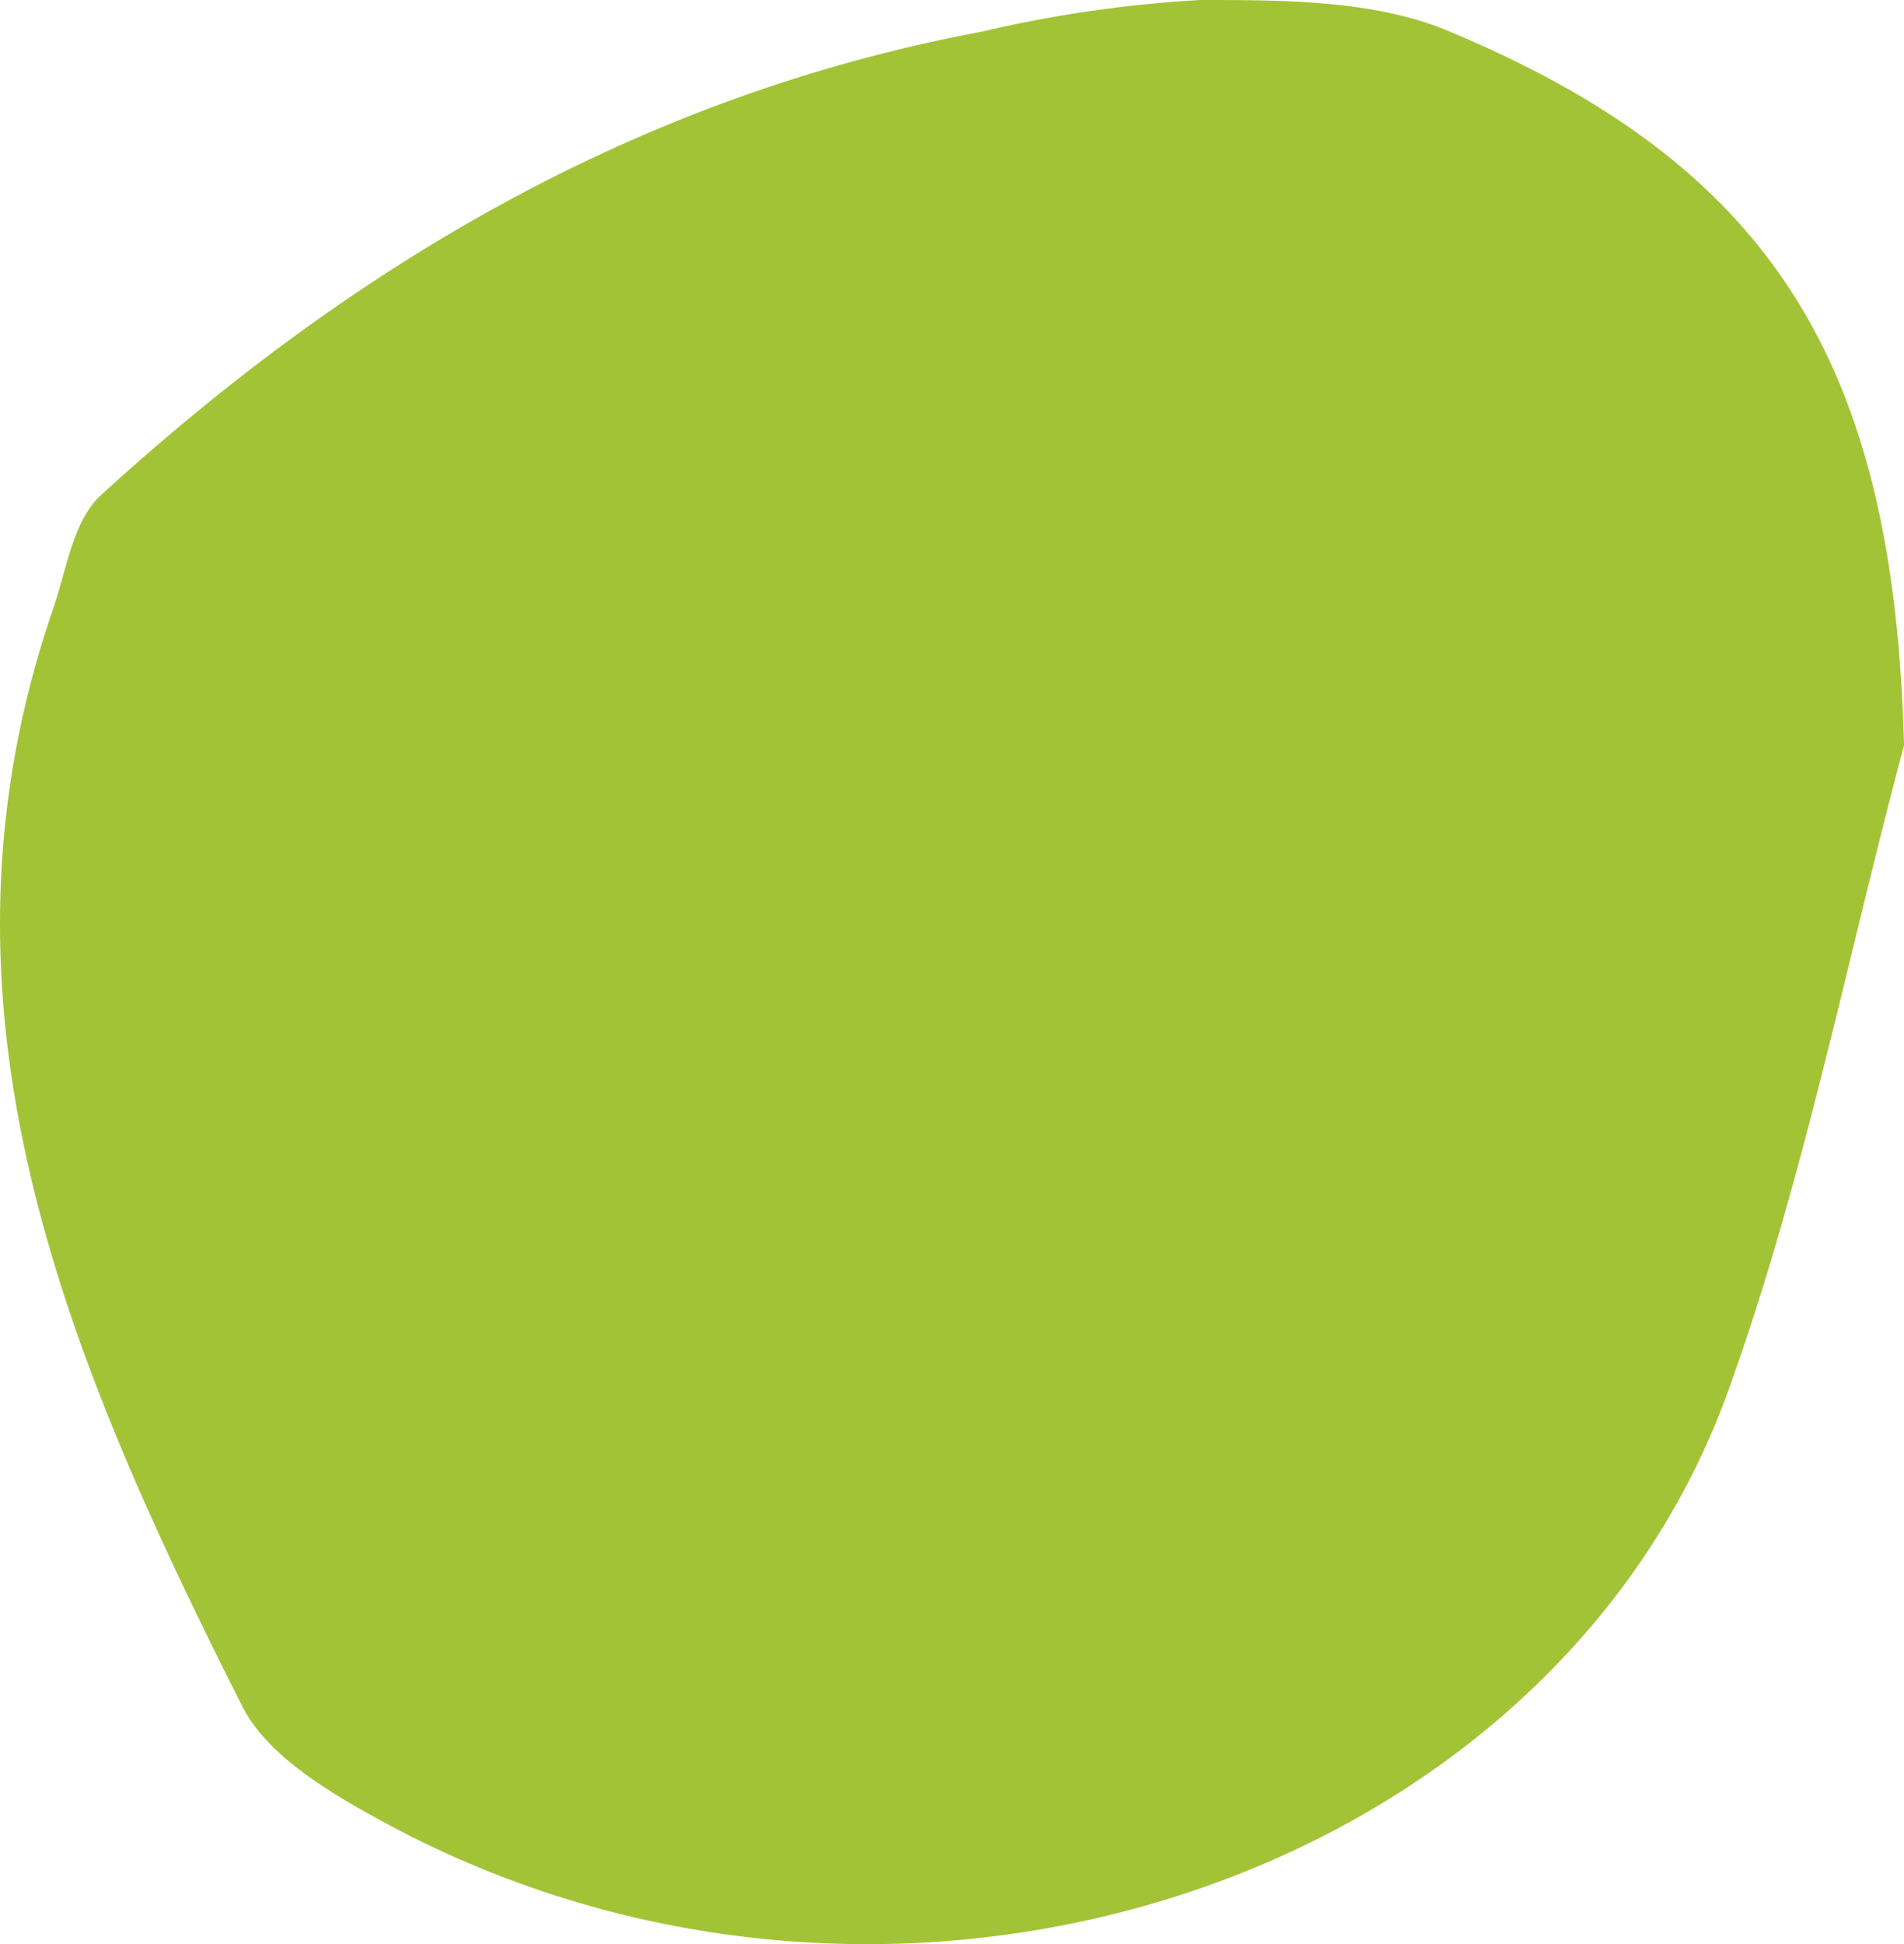 <svg xmlns="http://www.w3.org/2000/svg" viewBox="0 0 85.493 87.278"><defs><style>.a{fill:#a3c336;}</style></defs><title>avantages-abonnes</title><path class="a" d="M64.88,1.33C61.6,0,57.56,0,53.88,0a56.92,56.92,0,0,0-9.79,1.42C28.65,4.31,15.8,11.93,4.53,22.23c-1.26,1.15-1.54,3.35-2.15,5.11-6.14,17.85.63,33.66,8.5,49.27,1.08,2.13,3.74,3.76,6,5,23,12.74,52.75,3,60.73-19.21,3.38-9.39,5.3-19.27,7.88-28.94-.44-16.9-5.7-25.97-20.61-32.13" transform="translate(0.003)"/></svg>
